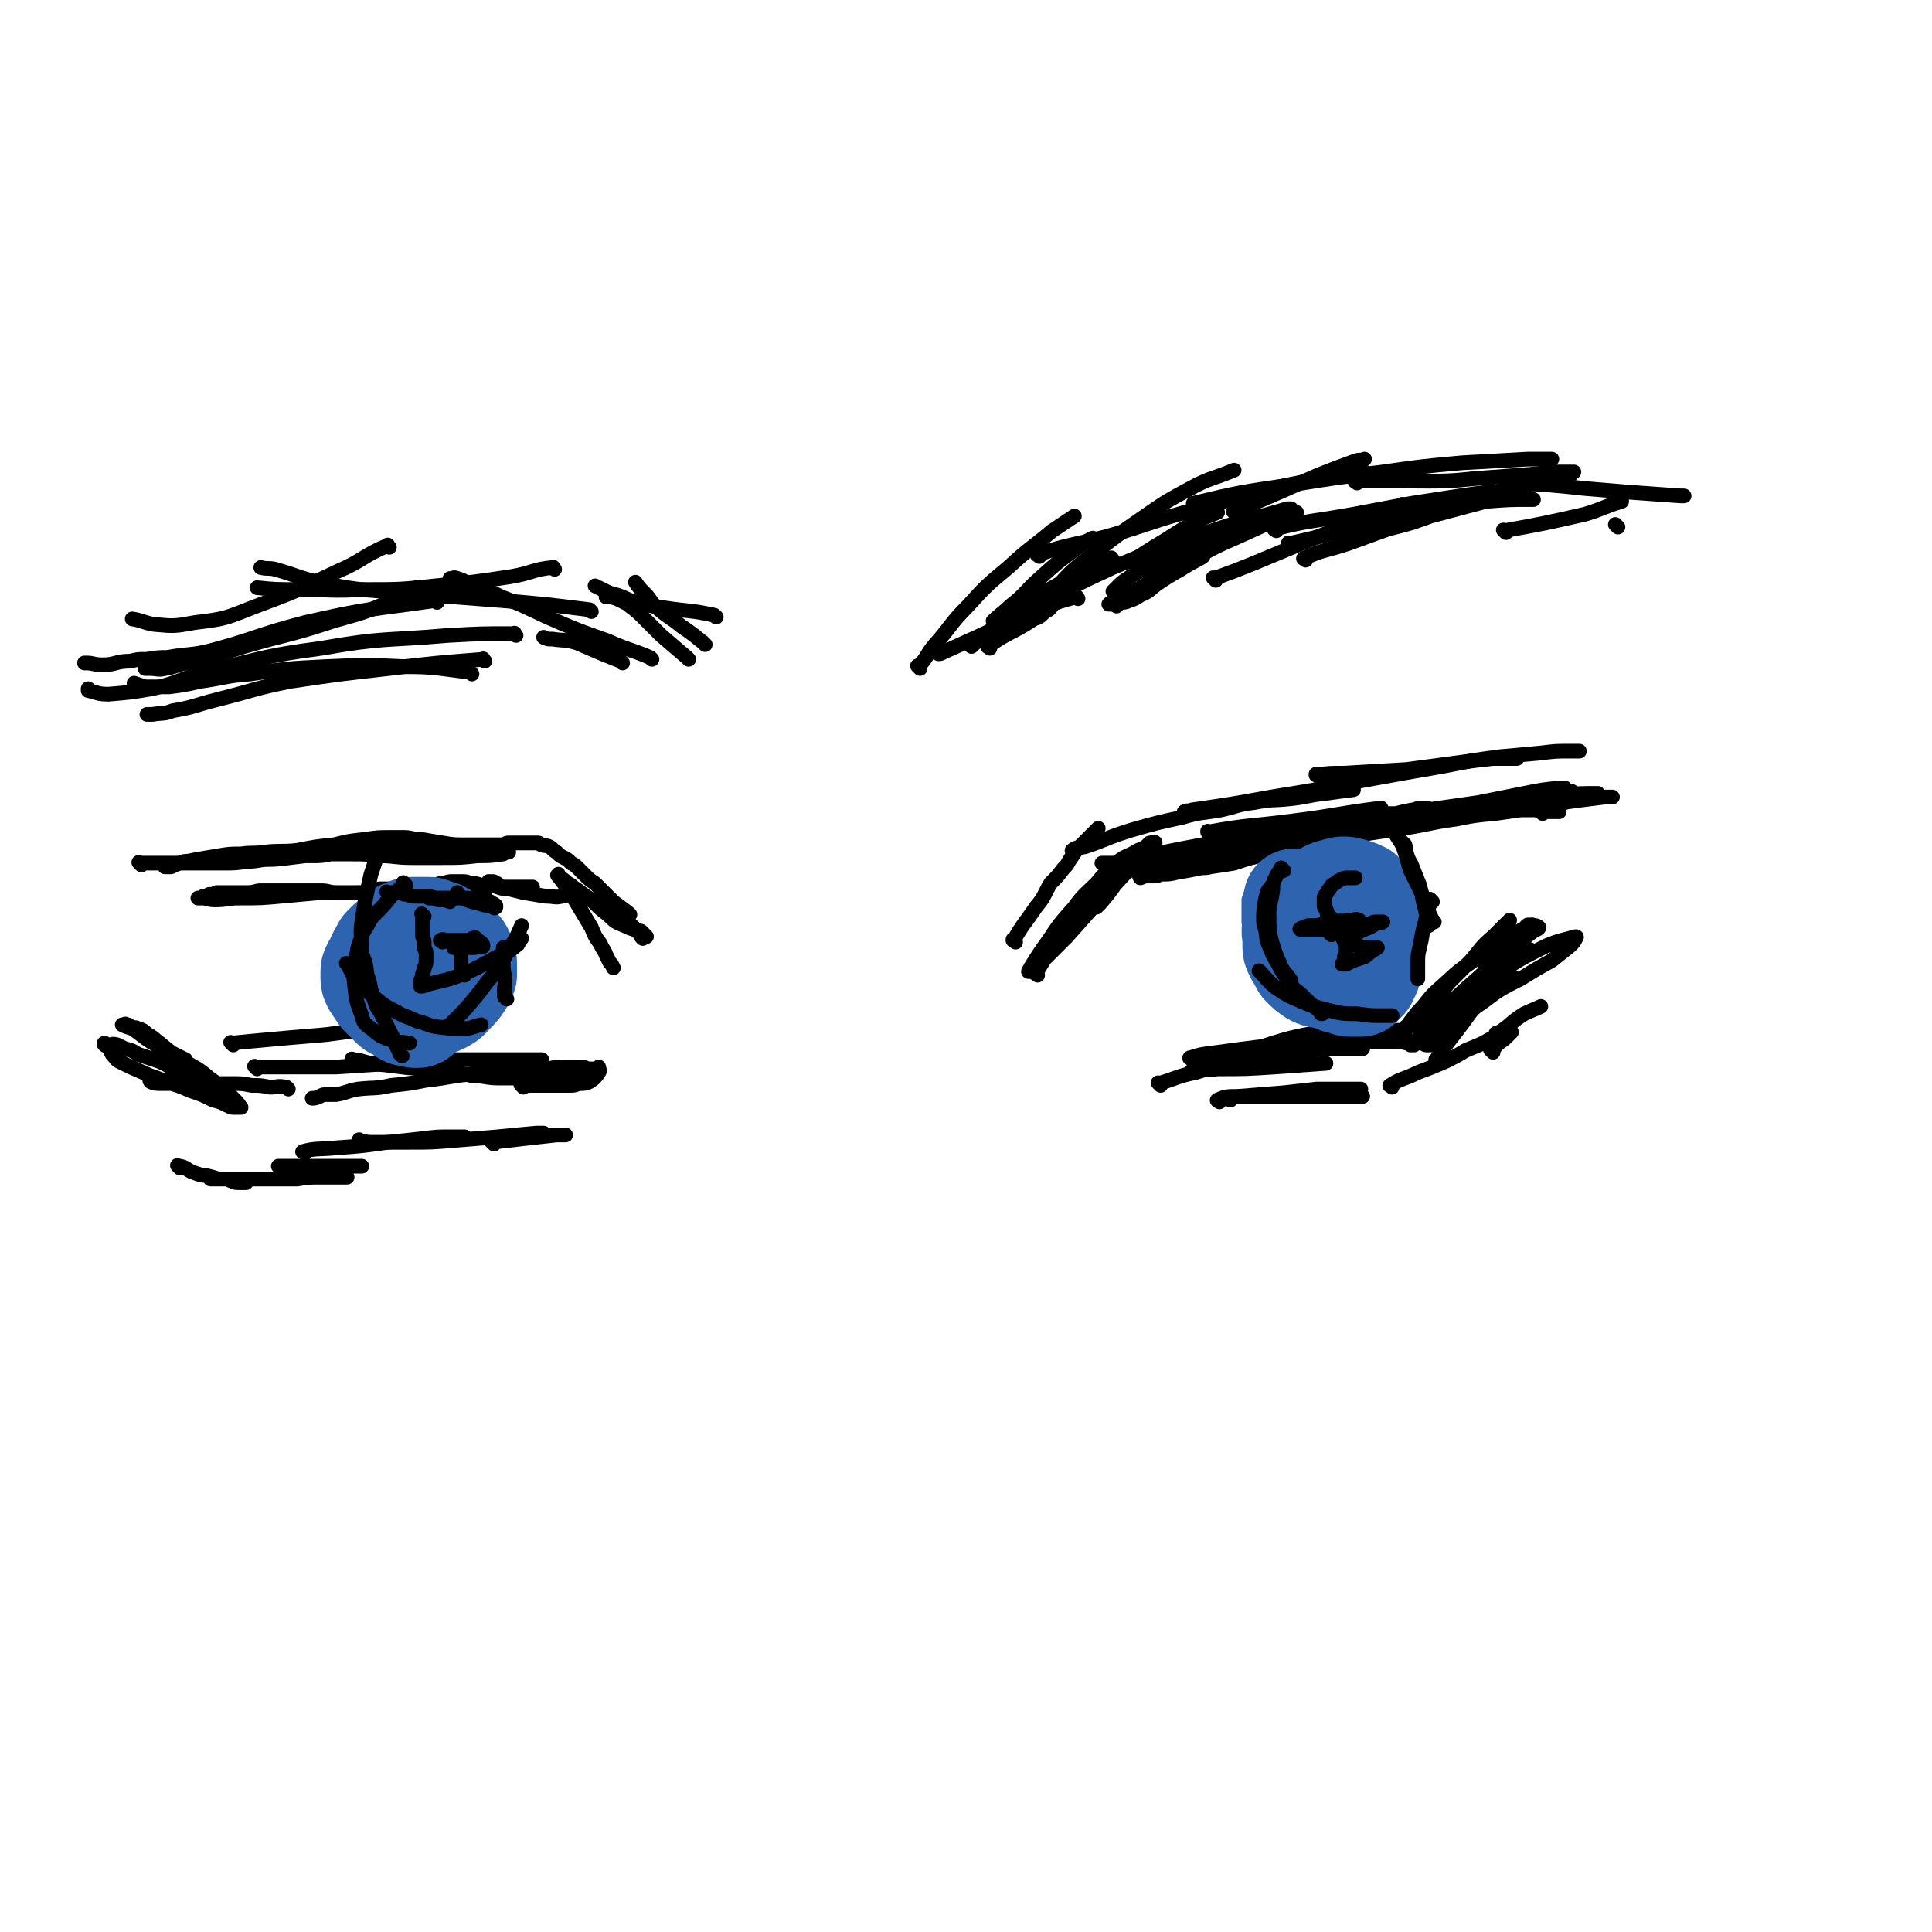 <svg viewBox='0 0 1052 1052' version='1.1' xmlns='http://www.w3.org/2000/svg' xmlns:xlink='http://www.w3.org/1999/xlink'><g fill='none' stroke='rgb(0,0,0)' stroke-width='8' stroke-linecap='round' stroke-linejoin='round'><path d='M565,531c-1,-1 -1,-1 -1,-1 -1,-1 0,0 0,0 0,0 0,0 0,0 0,0 0,0 0,0 -1,-1 0,0 0,0 0,0 0,0 0,0 0,0 -1,0 0,0 5,-8 5,-9 11,-16 6,-8 7,-8 13,-15 7,-7 7,-7 13,-14 6,-6 6,-6 12,-12 3,-3 3,-3 7,-6 1,0 1,0 2,-1 1,-1 2,-1 3,-2 1,-1 1,-2 2,-3 0,0 0,1 0,1 -6,6 -6,5 -12,11 -9,10 -9,10 -18,19 -8,9 -8,9 -16,18 -6,6 -6,6 -12,12 -3,3 -3,4 -7,7 0,0 0,0 -1,0 -1,0 -1,0 -1,0 0,-1 1,-1 1,-2 5,-8 5,-8 10,-15 6,-9 6,-9 14,-18 5,-7 6,-7 12,-13 5,-6 5,-6 11,-11 4,-4 5,-3 10,-6 3,-2 3,-1 6,-3 1,-1 1,-1 2,-2 1,0 3,-1 3,0 -6,6 -8,7 -15,14 -8,9 -7,10 -15,19 -1,1 -1,1 -2,2 '/><path d='M619,475c-1,-1 -1,-1 -1,-1 -1,-1 0,0 0,0 0,0 0,0 0,0 0,0 0,0 0,0 -1,-1 0,0 0,0 20,-6 20,-7 41,-13 16,-4 16,-4 34,-8 12,-3 12,-2 24,-5 9,-1 9,-1 19,-3 6,-1 6,-1 13,-1 5,-1 5,-1 11,-1 4,-1 4,-1 9,-2 2,0 2,-1 5,-1 1,0 3,0 3,0 1,0 -1,0 -2,0 -10,2 -10,2 -20,4 -11,3 -10,4 -21,7 -8,2 -8,1 -16,3 -9,2 -9,2 -18,4 -9,2 -9,2 -17,3 -7,1 -7,1 -14,2 -6,1 -6,0 -13,1 -6,1 -5,1 -12,2 -4,1 -4,1 -9,1 -2,0 -2,0 -5,0 -2,0 -2,0 -5,0 -1,0 -1,0 -3,0 0,0 -1,0 0,0 2,-1 3,-1 7,-2 15,-3 15,-3 31,-6 21,-4 21,-4 41,-7 19,-3 19,-3 37,-5 15,-2 15,-1 30,-3 11,-2 11,-2 22,-4 8,-2 8,-2 16,-3 3,-1 3,-1 7,-1 7,-1 7,-1 15,-2 6,-1 6,-2 12,-3 3,-1 3,0 6,-1 2,0 2,-1 3,-1 1,0 3,0 3,0 0,0 -1,0 -2,0 -10,1 -10,1 -20,3 -15,3 -15,3 -30,6 -20,5 -20,5 -40,9 -19,5 -19,5 -39,10 -15,4 -15,4 -30,8 -10,2 -10,2 -19,5 -6,1 -6,1 -13,2 -3,1 -3,0 -7,1 -5,1 -5,1 -11,2 -4,1 -4,1 -9,1 -2,1 -2,1 -4,1 -2,0 -2,0 -4,0 -2,0 -4,1 -3,1 5,-2 8,-3 16,-5 20,-6 20,-6 39,-10 24,-4 24,-3 48,-6 20,-3 20,-3 40,-6 14,-2 14,-3 29,-5 10,-2 10,-2 21,-3 7,-1 7,-1 14,-2 3,0 3,0 6,0 2,0 2,0 4,0 5,-1 5,-1 11,-3 4,-1 4,-2 9,-3 2,-1 2,0 5,-1 1,0 1,-1 3,-1 1,0 1,0 2,-1 1,0 2,0 2,0 -9,0 -11,0 -20,1 -19,1 -19,1 -38,3 -21,3 -21,3 -42,6 -20,3 -20,3 -41,7 -16,3 -16,3 -31,7 -13,3 -13,4 -26,7 -10,3 -10,3 -19,5 -5,2 -5,2 -10,3 -5,1 -5,0 -11,0 -3,0 -3,0 -5,0 -1,0 -1,0 -1,0 -1,0 -1,0 -2,0 0,0 0,0 0,0 -1,0 -1,0 -2,0 -3,0 -3,-1 -5,-1 -4,0 -4,0 -7,0 -2,0 -2,0 -4,0 -2,0 -2,0 -4,0 -1,0 -1,0 -2,0 0,0 0,0 0,0 '/><path d='M632,591c-1,-1 -1,-1 -1,-1 -1,-1 0,0 0,0 10,-3 10,-4 20,-6 16,-5 16,-5 32,-8 15,-3 15,-2 30,-4 9,-1 9,-1 18,-1 4,0 4,0 8,0 1,0 1,0 3,0 '/><path d='M650,584c-1,-1 -2,-1 -1,-1 5,-1 7,0 14,-1 15,0 15,0 31,-1 14,-1 14,-1 28,-2 '/><path d='M649,577c-1,-1 -2,-1 -1,-1 6,-2 7,-2 15,-3 22,-3 22,-3 44,-5 17,-1 17,-1 34,-1 9,0 9,0 17,0 4,0 4,0 8,1 1,0 1,0 2,1 1,0 1,0 2,0 '/><path d='M688,581c-1,-1 -1,-1 -1,-1 -3,-1 -3,0 -5,0 -2,0 -2,0 -4,0 -2,0 -2,0 -4,0 -2,0 -2,0 -4,0 -2,0 -2,-1 -4,-1 -1,0 -1,0 -3,0 -1,0 -2,-1 -1,-1 2,-2 3,-1 7,-2 12,-4 12,-4 24,-8 10,-3 10,-3 20,-5 6,-1 6,-1 11,-2 3,0 3,0 6,0 4,0 4,0 8,0 3,0 3,0 7,0 4,0 4,0 8,0 3,0 3,0 5,0 2,0 2,0 3,0 1,0 3,0 3,0 -4,0 -6,0 -11,1 -11,2 -11,3 -22,5 -8,2 -8,2 -17,4 -7,1 -7,1 -14,2 -6,1 -6,1 -12,2 -2,0 -2,0 -4,0 -4,0 -4,0 -9,0 -4,0 -4,0 -8,0 -3,0 -3,1 -6,1 -1,0 -1,0 -3,0 -1,0 -1,0 -3,0 -1,0 -1,0 -1,0 -1,0 -1,0 -1,0 3,0 3,-1 7,-1 16,-2 16,-3 32,-4 16,-2 16,-2 32,-3 12,-1 12,-1 25,-1 8,0 8,0 17,0 4,0 4,0 8,1 2,0 1,1 3,1 1,0 1,0 2,0 '/><path d='M761,566c-1,-1 -2,-1 -1,-1 8,-7 9,-7 19,-13 7,-4 7,-4 14,-8 4,-3 4,-3 9,-6 2,-2 2,-2 4,-3 1,-1 1,-1 2,-2 2,-1 2,0 4,-1 1,0 1,-1 2,-1 '/><path d='M783,578c-1,-1 -2,-1 -1,-1 7,-11 8,-11 16,-22 6,-8 6,-9 12,-17 5,-8 5,-8 10,-15 3,-4 3,-4 6,-8 1,-2 0,-2 1,-4 1,-1 1,-1 2,-2 1,-2 1,-2 2,-3 1,-1 2,-2 2,-2 -1,-1 -2,0 -3,2 -3,3 -3,3 -6,8 -3,3 -3,3 -6,7 -2,3 -2,3 -3,5 -1,1 0,2 -1,3 -1,2 -2,2 -3,3 -2,2 -2,1 -3,3 -1,1 -1,2 -2,3 0,0 -1,0 -1,0 -1,-1 0,-1 1,-3 2,-6 2,-6 5,-12 2,-6 2,-6 5,-11 2,-3 2,-3 4,-6 0,-1 0,-1 1,-3 0,-1 1,-1 1,-2 0,0 0,1 -1,1 -4,4 -4,4 -8,8 -7,6 -6,6 -12,13 -6,6 -6,6 -12,12 -4,5 -4,6 -9,11 -4,4 -4,4 -8,8 -2,2 -2,2 -3,4 -1,1 -1,0 -2,0 -1,1 -2,1 -1,1 2,-3 3,-4 6,-8 6,-6 5,-7 12,-13 8,-7 8,-8 17,-14 9,-7 10,-7 20,-13 6,-4 6,-4 12,-7 1,-1 2,0 3,0 1,0 2,1 2,1 0,1 -2,1 -3,2 -12,9 -12,9 -23,19 -12,11 -13,11 -24,22 -9,9 -8,9 -17,19 0,0 0,0 0,0 '/><path d='M826,534c-1,-1 -1,-2 -1,-1 -3,1 -3,2 -5,4 -5,3 -5,3 -9,6 -4,3 -4,3 -7,5 -4,3 -4,4 -7,6 -4,3 -4,3 -7,5 -3,2 -3,2 -6,4 -1,1 -1,1 -2,2 -2,2 -3,3 -5,3 0,0 0,-1 1,-2 7,-5 7,-5 14,-10 9,-6 8,-7 17,-12 9,-6 9,-6 19,-11 8,-5 8,-5 17,-10 5,-4 5,-4 10,-8 2,-2 2,-2 3,-4 0,0 1,-1 0,-1 -7,2 -9,2 -16,5 -14,7 -14,7 -26,15 -12,7 -11,7 -22,15 -6,6 -6,6 -12,12 -3,3 -4,3 -7,5 -1,1 -1,1 -1,2 -1,0 -1,-1 -1,-1 5,-5 6,-5 11,-9 8,-7 8,-7 15,-13 8,-7 7,-8 15,-13 7,-5 7,-4 14,-8 3,-2 3,-2 5,-3 '/></g>
<g fill='none' stroke='rgb(45,99,175)' stroke-width='8' stroke-linecap='round' stroke-linejoin='round'><path d='M696,478c-1,-1 -1,-2 -1,-1 -4,1 -4,1 -7,3 -2,1 -2,1 -3,2 -1,1 -2,1 -2,2 -1,2 -2,2 -2,5 0,3 -1,3 0,7 3,9 3,9 7,17 2,6 3,6 6,11 '/><path d='M685,482c-1,-1 -1,-1 -1,-1 -1,-1 0,0 0,0 0,0 0,0 0,0 0,0 0,-1 0,0 -1,1 -1,2 -2,4 -1,2 -1,2 -2,5 0,3 0,3 0,6 0,3 0,3 0,6 1,6 0,6 2,11 1,5 1,5 3,9 2,5 1,5 4,10 3,4 3,5 7,8 4,4 4,4 9,6 7,4 7,4 14,7 2,0 2,0 3,1 '/></g>
<g fill='none' stroke='rgb(45,99,175)' stroke-width='55' stroke-linecap='round' stroke-linejoin='round'><path d='M706,491c-1,-1 -1,-1 -1,-1 -1,-1 0,0 0,0 0,0 0,0 0,0 0,0 0,0 0,0 -1,-1 0,0 0,0 0,0 0,0 0,0 0,2 0,2 0,3 1,5 1,6 3,10 2,5 3,5 6,8 3,3 4,3 7,5 2,2 2,2 4,3 2,1 2,1 4,1 1,0 2,0 3,0 2,0 3,0 5,-1 2,-1 3,-1 5,-2 2,-1 2,-1 4,-3 2,-2 1,-2 3,-4 1,-1 1,-1 2,-3 0,-2 0,-2 0,-4 0,-2 0,-2 0,-4 0,-2 -1,-2 -2,-4 -1,-2 -1,-2 -3,-5 -2,-2 -2,-2 -4,-4 -2,-1 -2,-1 -5,-2 -2,0 -2,-1 -5,-1 -2,0 -2,0 -5,1 -4,1 -4,1 -7,3 -4,2 -4,3 -8,6 -3,3 -3,2 -5,6 -2,3 -2,3 -3,6 -1,3 0,3 0,6 0,2 0,2 0,3 0,3 0,3 1,5 1,2 1,2 2,3 1,2 1,3 2,4 3,3 3,3 6,5 4,2 4,1 8,2 3,1 3,1 5,2 2,1 2,0 4,1 2,0 1,1 3,1 2,0 2,0 4,0 1,0 1,0 2,0 0,0 0,0 1,-1 1,-1 1,-1 2,-2 1,-1 0,-1 1,-3 0,-1 1,0 1,-1 '/></g>
<g fill='none' stroke='rgb(0,0,0)' stroke-width='8' stroke-linecap='round' stroke-linejoin='round'><path d='M699,474c-1,-1 -1,-1 -1,-1 -1,-1 0,0 0,0 0,0 0,0 0,0 0,0 0,0 0,0 -1,-1 0,0 0,0 0,0 0,0 0,0 -2,2 -2,2 -3,4 -2,4 -2,4 -2,8 -1,7 -2,7 -2,13 0,7 0,7 1,13 2,7 2,7 5,14 2,5 3,4 6,9 '/><path d='M693,484c-1,-1 -1,-2 -1,-1 -2,2 -2,3 -3,7 -1,5 -1,6 -1,11 0,2 0,2 1,5 1,4 0,4 2,9 2,5 2,5 5,10 2,4 2,4 5,8 3,5 3,5 7,8 5,5 5,5 11,10 0,1 0,1 1,1 '/><path d='M687,530c-1,-1 -1,-1 -1,-1 -1,-1 0,0 0,0 0,0 0,0 0,0 0,0 -1,-1 0,0 3,3 4,5 9,9 6,4 6,4 13,7 7,3 7,3 15,5 8,2 8,2 16,2 7,1 7,1 14,1 2,0 2,0 5,0 '/><path d='M759,452c-1,-1 -2,-2 -1,-1 1,1 1,2 3,5 2,3 2,3 3,5 1,3 1,3 2,6 1,4 1,4 2,7 2,4 2,4 4,8 2,4 2,4 4,9 2,4 1,4 3,8 1,2 1,2 2,3 '/><path d='M765,460c-1,-1 -1,-1 -1,-1 -1,-1 0,0 0,0 0,0 0,0 0,0 0,1 0,1 1,1 1,3 0,3 1,5 1,4 2,4 3,7 2,5 2,5 4,10 1,4 1,4 2,9 1,4 1,4 2,8 1,2 1,2 1,5 '/><path d='M780,491c-1,-1 -1,-1 -1,-1 -1,-1 0,0 0,0 0,0 0,0 0,0 0,0 0,0 0,0 -1,-1 0,0 0,0 -2,8 -2,8 -4,16 -1,4 -1,5 -2,10 -1,4 -1,4 -1,9 0,4 0,4 0,8 '/><path d='M725,509c-1,-1 -1,-1 -1,-1 -1,-1 0,0 0,0 0,0 0,0 0,0 0,0 0,0 0,0 -1,-1 0,0 0,0 0,0 0,0 0,0 0,0 0,0 0,0 -1,-1 0,0 0,0 1,0 1,0 2,0 2,0 2,0 4,-1 2,0 2,0 3,-1 2,-1 1,-1 3,-2 1,-1 2,0 3,-1 1,-1 1,-1 1,-2 0,0 0,0 0,0 -2,-1 -2,0 -5,0 -5,1 -5,0 -10,1 -4,1 -4,1 -8,2 -2,0 -2,0 -4,0 -1,0 -1,0 -3,1 -1,0 -3,1 -2,1 0,0 1,0 3,0 5,0 5,0 10,0 6,0 6,0 12,-1 4,0 4,0 8,-1 2,0 2,0 4,-1 2,0 2,-1 4,-1 1,0 1,0 2,0 1,0 2,0 2,0 -2,1 -2,0 -4,1 -3,2 -3,2 -6,3 -2,1 -2,1 -4,2 -1,1 -2,1 -2,2 0,1 0,2 0,3 0,1 0,1 1,1 1,1 1,1 2,1 2,1 2,1 4,1 1,0 1,0 3,0 1,0 1,0 2,0 0,0 1,0 1,0 -1,1 -2,1 -3,2 -2,1 -2,2 -4,3 -3,1 -3,1 -6,2 -2,1 -2,1 -4,2 -1,0 -1,0 -1,0 -1,0 -2,0 -1,0 0,-1 1,-1 1,-2 1,-1 0,-1 0,-2 1,-2 1,-2 1,-3 0,-1 0,-1 0,-2 0,-2 0,-2 -1,-3 -1,-3 -1,-2 -2,-4 -1,-2 -1,-2 -1,-3 -1,-1 -1,-1 -2,-2 -1,-1 0,-2 -1,-3 -1,-1 -1,0 -1,-1 -1,-1 -1,-1 -2,-2 -1,-1 0,-1 -1,-3 -1,-1 -1,-1 -1,-2 0,-1 0,-1 0,-2 0,-1 0,-1 0,-2 0,-1 0,-1 1,-2 1,-2 1,-2 2,-3 1,-2 1,-2 3,-3 1,-1 1,-1 3,-2 2,-1 2,-1 4,-1 1,0 1,0 3,0 0,0 0,0 1,0 '/><path d='M553,513c-1,-1 -1,-1 -1,-1 -1,-1 0,0 0,0 0,0 0,0 0,0 0,0 -1,0 0,0 5,-9 6,-9 12,-18 5,-6 4,-6 8,-13 4,-4 4,-4 7,-8 2,-2 2,-2 3,-4 2,-3 2,-3 4,-6 3,-3 3,-3 6,-6 3,-3 3,-3 6,-6 '/><path d='M585,464c-1,-1 -2,-1 -1,-1 2,-2 3,-1 7,-2 12,-4 12,-5 25,-9 14,-4 14,-4 28,-7 10,-3 10,-2 21,-4 9,-2 9,-3 18,-4 10,-2 10,-1 19,-2 10,-1 10,-2 20,-3 7,-1 7,-1 15,-2 '/><path d='M646,443c-1,-1 -2,-1 -1,-1 1,-1 2,0 4,-1 21,-3 21,-3 43,-7 25,-4 25,-4 50,-9 22,-4 22,-4 45,-8 15,-3 15,-3 30,-5 11,-1 11,-1 22,-2 8,-1 8,-1 16,-1 2,0 2,0 5,0 '/><path d='M718,423c-1,-1 -1,-1 -1,-1 -1,-1 0,0 0,0 0,0 0,0 0,0 0,0 0,0 0,0 -1,-1 0,0 0,0 0,0 0,0 0,0 0,0 -1,0 0,0 6,-1 7,-1 15,-1 17,-1 17,-1 34,-2 15,-2 15,-2 30,-4 8,-1 8,-1 17,-2 2,0 2,0 4,0 2,0 2,0 4,0 3,0 3,0 5,0 '/><path d='M659,454c-1,-1 -1,-1 -1,-1 -1,-1 0,0 0,0 0,0 0,0 0,0 0,0 -1,0 0,0 22,-4 23,-3 46,-6 24,-3 24,-4 48,-7 '/><path d='M818,439c-1,-1 -2,-1 -1,-1 5,-2 6,-2 13,-2 9,-2 9,-1 17,-2 5,-1 4,-2 9,-3 '/><path d='M831,440c-1,-1 -2,-1 -1,-1 6,-1 7,-1 15,-1 6,-1 6,-1 13,-2 8,-1 8,-1 16,-2 2,0 2,0 4,0 '/><path d='M840,443c-1,-1 -2,-1 -1,-1 1,-1 2,0 5,0 3,0 3,0 5,0 '/><path d='M664,600c-1,-1 -2,-1 -1,-1 4,-2 5,-2 11,-2 12,-1 13,-1 25,-2 9,-1 9,-1 18,-2 6,0 6,0 11,0 5,0 5,0 9,0 2,0 2,0 4,0 '/><path d='M670,599c-1,-1 -2,-1 -1,-1 5,-1 6,-1 12,-1 5,0 5,0 9,0 6,0 6,0 11,0 6,0 6,0 13,0 7,0 7,0 13,0 8,0 8,0 15,0 '/><path d='M758,592c-1,-1 -2,-1 -1,-1 6,-4 7,-3 15,-7 8,-3 8,-3 15,-6 6,-3 6,-3 11,-6 7,-3 8,-3 13,-6 '/><path d='M813,573c-1,-1 -1,-1 -1,-1 -1,-1 0,0 0,0 0,0 0,0 0,0 0,0 0,0 0,0 -1,-1 0,0 0,0 2,-1 2,-2 3,-3 2,-2 3,-2 5,-4 1,-1 1,-1 3,-3 0,0 0,0 0,0 '/><path d='M816,564c-1,-1 -1,-1 -1,-1 -1,-1 0,0 0,0 0,0 0,0 0,0 0,0 0,0 0,0 -1,-1 0,0 0,0 8,-5 7,-6 15,-11 4,-2 5,-2 9,-4 '/><path d='M501,364c-1,-1 -1,-1 -1,-1 -1,-1 0,0 0,0 0,0 0,0 0,0 0,0 0,0 0,0 -1,-1 0,0 0,0 5,-5 4,-6 9,-12 9,-10 8,-11 18,-21 10,-11 10,-11 22,-21 12,-11 12,-10 24,-20 6,-4 6,-4 12,-8 '/><path d='M542,339c-1,-1 -2,-1 -1,-1 4,-4 5,-4 9,-8 9,-7 8,-8 16,-15 10,-9 10,-9 21,-17 4,-3 4,-3 8,-5 '/><path d='M578,319c-1,-1 -2,-1 -1,-1 8,-9 9,-9 19,-17 13,-10 13,-10 26,-19 13,-9 13,-9 26,-16 11,-6 12,-5 24,-10 '/><path d='M618,307c-1,-1 -1,-1 -1,-1 -1,-1 0,0 0,0 0,0 0,0 0,0 0,0 -1,0 0,0 4,-4 5,-4 11,-8 12,-7 12,-8 25,-15 5,-2 5,-2 10,-4 '/><path d='M673,280c-1,-1 -1,-1 -1,-1 -1,-1 0,0 0,0 0,0 0,0 0,0 0,0 0,0 0,0 -1,-1 0,0 0,0 0,0 0,0 0,0 13,-6 13,-6 27,-12 9,-4 9,-4 18,-8 10,-4 10,-4 21,-8 3,-1 3,0 5,-1 '/><path d='M573,326c-1,-1 -1,-1 -1,-1 -1,-1 0,0 0,0 4,-2 4,-2 9,-4 12,-6 12,-6 25,-12 12,-5 12,-5 24,-10 15,-5 15,-6 30,-10 21,-7 21,-6 41,-12 1,0 1,0 2,0 '/><path d='M566,303c-1,-1 -2,-1 -1,-1 18,-6 19,-5 38,-10 21,-6 21,-7 42,-13 26,-7 26,-8 52,-14 23,-5 23,-4 46,-8 '/><path d='M651,275c-1,-1 -2,-1 -1,-1 25,-6 26,-6 53,-10 25,-4 25,-4 50,-7 21,-3 21,-3 43,-5 18,-1 18,-1 36,-2 7,0 7,0 13,0 '/><path d='M739,263c-1,-1 -2,-1 -1,-1 19,-1 20,0 40,0 17,0 17,-1 33,-2 13,-1 13,-1 26,-2 7,-1 7,-1 13,-1 3,0 3,0 7,0 0,0 0,0 0,0 '/><path d='M695,289c-1,-1 -2,-1 -1,-1 20,-5 21,-4 43,-8 16,-3 16,-3 32,-6 13,-2 13,-2 26,-4 14,-2 14,-2 29,-3 2,0 2,0 5,0 '/><path d='M703,297c-1,-1 -1,-1 -1,-1 -1,-1 0,0 0,0 0,0 0,0 0,0 0,0 0,0 0,0 -1,-1 0,0 0,0 17,-4 17,-4 35,-8 17,-4 17,-4 34,-9 17,-4 17,-5 34,-9 18,-4 18,-4 36,-8 7,-1 7,-1 14,-3 '/><path d='M765,276c-1,-1 -1,-1 -1,-1 -1,-1 0,0 0,0 0,0 0,0 0,0 0,0 -1,0 0,0 10,-1 11,-1 23,-1 11,-1 11,-1 22,-1 13,-1 13,-1 26,-1 '/><path d='M828,264c-1,-1 -2,-2 -1,-1 16,1 18,1 36,3 12,1 12,1 24,2 14,1 14,1 28,2 1,0 1,0 2,0 '/><path d='M606,305c-1,-1 -1,-2 -1,-1 -11,4 -11,5 -21,10 -11,6 -11,6 -22,12 -9,6 -9,7 -17,13 -8,6 -8,6 -15,12 -1,1 -1,1 -1,1 '/><path d='M587,326c-1,-1 -1,-2 -1,-1 -11,3 -11,3 -22,8 -14,6 -14,5 -28,12 -11,5 -11,5 -22,10 -2,1 -2,1 -3,1 '/><path d='M539,353c-1,-1 -2,-1 -1,-1 11,-8 13,-7 25,-15 3,-1 3,-1 5,-3 1,-1 1,-1 3,-2 1,-1 2,-2 2,-3 0,0 -1,0 -2,1 -4,1 -4,1 -8,3 -6,2 -6,1 -11,4 -2,1 -2,2 -4,4 0,0 0,0 0,0 '/><path d='M662,292c-1,-1 -1,-1 -1,-1 -1,-1 0,0 0,0 0,0 0,0 0,0 -17,9 -17,8 -34,17 -7,3 -7,3 -13,7 -3,2 -3,2 -6,5 -1,1 -1,1 -2,2 '/><path d='M629,317c-1,-1 -1,-1 -1,-1 -1,-1 0,0 0,0 0,0 0,0 0,0 0,0 -1,0 0,0 4,-3 5,-3 11,-6 2,0 2,-1 4,-2 2,-1 2,-1 4,-2 4,-2 9,-4 8,-3 -1,1 -6,3 -12,7 -7,4 -7,4 -13,8 -4,3 -4,4 -9,6 -3,2 -3,2 -6,3 -2,1 -3,1 -5,1 -2,0 -2,1 -4,1 -1,0 -3,0 -2,0 0,-1 2,-1 4,-2 10,-4 10,-5 19,-10 14,-7 13,-7 27,-15 11,-6 12,-6 23,-11 11,-5 11,-5 22,-10 3,-1 4,-1 7,-2 '/><path d='M608,330c-1,-1 -2,-1 -1,-1 6,-5 7,-5 14,-9 11,-7 11,-7 23,-14 12,-8 12,-8 24,-14 6,-4 7,-3 13,-6 '/><path d='M662,316c-1,-1 -1,-1 -1,-1 -1,-1 0,0 0,0 11,-4 11,-4 21,-8 12,-5 12,-5 24,-10 12,-5 12,-5 23,-9 13,-4 13,-5 26,-9 5,-1 5,-1 10,-2 '/><path d='M711,305c-1,-1 -2,-1 -1,-1 11,-5 12,-4 24,-8 11,-4 11,-4 22,-8 12,-3 12,-3 23,-7 15,-4 15,-4 30,-8 3,-1 2,-1 5,-2 '/><path d='M820,290c-1,-1 -1,-1 -1,-1 -1,-1 0,0 0,0 22,-4 22,-4 44,-9 10,-3 10,-4 20,-7 '/><path d='M881,287c-1,-1 -1,-1 -1,-1 -1,-1 0,0 0,0 0,0 0,0 0,0 0,0 0,0 0,0 '/><path d='M305,478c-1,-1 -1,-1 -1,-1 -1,-1 0,0 0,0 0,0 0,0 0,0 0,0 -1,-1 0,0 4,3 5,4 11,8 3,3 3,2 7,5 3,2 3,2 7,5 2,1 2,1 5,3 1,0 1,0 3,1 1,1 1,1 2,2 1,1 1,1 3,2 1,0 1,0 2,1 1,1 1,1 3,3 1,1 2,0 4,2 0,0 1,1 1,1 -1,-1 -2,-2 -3,-3 -4,-1 -5,-1 -9,-3 -5,-2 -5,-2 -9,-6 -4,-3 -4,-3 -8,-7 -4,-3 -4,-3 -8,-6 -2,-1 -2,-1 -4,-3 -2,-1 -2,-1 -3,-2 -1,-1 -1,-1 -3,-2 0,-1 -1,0 -1,-1 0,0 0,-1 0,-1 0,0 0,1 0,1 3,4 3,4 6,8 3,5 3,5 6,10 3,5 3,5 6,10 2,5 2,5 5,9 1,3 2,3 3,6 1,2 1,2 2,4 1,1 1,1 2,3 0,0 0,0 0,0 '/><path d='M316,487c-1,-1 -1,-1 -1,-1 -1,-1 0,0 0,0 0,0 0,0 0,0 0,0 0,0 0,0 -1,-1 0,0 0,0 0,0 0,0 0,0 0,0 0,0 0,0 -1,-1 0,0 0,0 0,0 0,0 0,0 0,0 0,-1 0,0 -4,0 -4,1 -9,2 -4,1 -4,0 -9,0 -6,-1 -6,-1 -12,-2 -4,-1 -4,-1 -8,-2 -3,0 -3,0 -6,-1 -3,-1 -3,-1 -5,-1 -2,0 -2,0 -4,0 -3,-1 -3,-1 -6,-1 -2,-1 -2,-1 -5,-1 -2,0 -2,0 -5,0 -3,0 -3,1 -6,1 -4,1 -4,1 -7,1 -4,0 -4,0 -7,0 -4,0 -4,0 -7,1 -3,0 -3,1 -6,1 -3,1 -3,0 -6,1 -3,0 -3,1 -6,1 -3,0 -3,0 -6,0 -3,0 -3,0 -6,0 -3,0 -3,0 -6,0 -4,0 -4,-1 -8,-1 -5,0 -5,0 -9,0 -4,0 -4,0 -8,0 -4,0 -4,0 -8,0 -4,0 -4,0 -8,0 -3,0 -3,1 -7,1 -3,0 -3,0 -6,0 -1,0 -1,0 -3,0 -3,0 -3,0 -5,0 -2,0 -2,0 -3,0 -2,1 -2,1 -4,1 -2,1 -2,1 -3,1 -1,0 -1,1 -2,1 -1,0 -2,0 -1,0 0,0 1,0 2,0 3,0 3,1 7,1 7,0 7,-1 13,-1 12,0 12,0 23,-1 11,-1 11,-1 22,-2 9,0 9,0 19,0 4,0 4,0 9,-1 2,0 2,-1 4,-1 0,0 0,0 1,0 1,0 1,0 1,0 1,0 1,0 2,0 2,0 2,0 3,0 2,0 2,0 3,0 2,0 2,0 3,0 1,0 1,0 1,0 1,0 1,0 2,0 2,0 2,0 4,0 4,0 4,1 8,1 4,0 4,0 8,0 4,0 4,1 7,1 3,0 3,0 6,0 2,0 2,0 4,0 2,0 2,0 3,0 0,0 0,0 1,0 0,-1 0,-1 0,-1 0,-1 0,-1 1,-2 1,-1 1,-1 1,-2 0,-1 0,-1 0,-1 0,0 1,0 2,0 0,0 0,0 0,0 1,0 1,0 2,1 1,0 1,0 1,1 1,0 1,1 1,1 1,0 1,0 2,0 1,0 1,0 2,0 0,0 0,0 1,0 1,0 1,0 2,0 1,0 1,0 3,0 1,0 1,0 2,0 1,0 1,0 2,0 1,0 1,0 3,0 0,0 0,0 1,0 0,0 0,0 0,0 '/><path d='M77,471c-1,-1 -1,-1 -1,-1 -1,-1 0,0 0,0 6,0 6,0 13,0 7,0 7,0 14,0 9,0 9,0 18,0 7,0 7,0 14,-1 6,0 6,-1 11,-1 6,-1 6,-1 12,-1 6,-1 6,-1 12,-1 5,0 5,0 10,-1 5,0 5,0 10,0 6,0 6,0 11,-1 4,-1 4,-1 9,-2 3,0 3,0 7,0 4,0 4,0 8,0 4,0 4,0 8,0 3,1 3,2 7,2 2,0 2,0 5,0 3,0 3,0 6,0 3,0 3,0 6,0 2,0 2,0 4,0 3,0 3,0 5,0 2,0 2,0 4,0 1,0 1,0 3,0 0,0 0,0 1,0 1,0 1,0 1,0 1,0 1,0 2,0 0,0 0,0 0,0 -1,0 -2,0 -3,1 -7,1 -7,1 -14,1 -9,1 -9,1 -19,1 -9,0 -9,0 -17,0 -9,0 -9,-1 -17,-1 -8,-1 -8,-1 -17,-1 -8,0 -8,0 -15,0 -9,1 -9,1 -17,2 -8,1 -8,1 -15,1 -6,1 -6,1 -12,1 -4,0 -4,0 -8,0 -4,0 -4,0 -7,0 -4,0 -4,0 -8,0 -3,0 -3,0 -6,0 -2,0 -2,0 -4,1 -2,0 -2,1 -3,1 -2,1 -1,1 -3,1 -1,0 -1,0 -1,0 -1,0 -2,0 -1,0 0,0 1,0 3,0 2,-1 2,-1 5,-2 4,-1 4,-1 9,-2 6,-1 6,-1 12,-2 6,-1 6,-1 12,-1 7,-1 7,0 13,-1 9,-1 9,0 18,-1 10,-2 10,-2 20,-3 8,-2 8,-2 17,-3 7,-1 7,-1 13,-1 4,0 4,0 8,0 4,0 4,1 9,1 6,1 6,1 12,2 6,1 6,1 12,1 4,0 4,0 7,0 2,0 2,0 4,0 2,0 2,0 4,0 1,0 1,0 2,0 1,0 1,0 1,0 2,0 2,0 3,0 1,0 1,-1 3,-1 2,0 2,0 4,0 1,0 1,0 3,0 1,0 1,0 2,0 0,0 0,0 1,0 0,0 0,0 1,0 0,0 0,0 0,0 1,0 1,0 1,0 1,0 1,0 1,0 1,0 1,0 1,0 1,0 1,0 2,0 1,0 1,1 2,1 2,1 2,0 4,1 2,1 2,2 4,3 2,2 2,2 4,3 2,1 2,1 4,3 2,1 2,1 4,3 2,2 2,2 4,4 2,2 2,2 5,4 2,2 2,2 4,4 3,3 3,3 6,6 4,3 4,3 8,6 1,1 1,1 1,1 '/><path d='M318,489c-1,-1 -2,-2 -1,-1 0,0 1,1 2,1 2,1 3,1 5,2 2,1 2,1 4,3 2,1 2,1 4,2 2,1 2,1 3,2 2,1 2,1 3,2 2,2 2,2 4,3 1,1 2,1 3,2 2,2 2,2 3,3 1,2 1,2 2,3 '/><path d='M127,569c-1,-1 -1,-1 -1,-1 -1,-1 0,0 0,0 0,0 0,0 0,0 0,0 0,0 0,0 -1,-1 0,0 0,0 10,-1 10,-1 21,-2 11,-1 11,-1 23,-2 14,-1 14,-2 28,-3 10,-1 10,-1 20,-2 '/><path d='M140,582c-1,-1 -1,-1 -1,-1 -1,-1 0,0 0,0 0,0 0,0 0,0 11,0 11,0 22,0 11,0 11,0 22,0 16,-1 16,-1 31,-2 15,-1 15,-1 30,-2 10,0 10,0 19,0 8,0 8,0 15,0 6,0 6,0 11,0 3,0 3,0 6,0 '/><path d='M193,578c-1,-1 -2,-2 -1,-1 4,0 5,1 10,2 9,1 9,1 17,2 7,1 7,0 13,1 5,0 5,0 10,1 6,1 6,1 12,2 4,1 4,1 8,1 6,1 6,1 12,1 3,0 3,0 7,0 '/><path d='M266,586c-1,-1 -1,-1 -1,-1 -1,-1 0,0 0,0 0,0 0,0 0,0 0,0 -1,0 0,0 11,-1 12,-1 25,-1 '/><path d='M285,592c-1,-1 -1,-1 -1,-1 -1,-1 0,0 0,0 0,0 0,0 0,0 4,0 4,0 8,0 3,0 3,0 6,0 3,0 3,0 5,0 2,0 2,0 4,0 2,0 2,0 4,0 3,0 3,-1 5,-1 2,0 3,0 5,-1 3,-2 3,-2 5,-5 1,-1 0,-2 0,-3 0,0 -1,1 -1,1 -1,0 -1,0 -2,0 -2,0 -2,0 -3,0 -1,0 -1,-1 -3,-1 -2,0 -2,0 -4,0 -4,0 -4,0 -7,0 -6,0 -6,1 -11,2 -2,0 -2,0 -5,1 -2,1 -1,1 -3,1 -2,0 -2,0 -3,0 -2,1 -1,1 -2,2 -1,0 -2,0 -1,0 0,0 0,0 1,0 2,0 2,0 4,0 3,0 3,-1 5,-1 3,-1 3,-1 6,-1 4,0 4,0 7,0 3,0 2,-1 5,-1 2,0 2,0 4,0 1,0 1,0 1,0 1,0 1,0 1,0 1,0 1,0 1,0 0,0 -1,-1 -2,-1 -5,-1 -6,-1 -11,-1 -11,0 -11,0 -22,1 -13,0 -13,0 -26,2 -11,1 -11,2 -22,3 -10,2 -10,2 -20,3 -9,2 -9,1 -18,2 -6,1 -6,2 -12,3 -3,0 -3,0 -5,0 -2,0 -2,0 -4,1 -2,1 -3,1 -4,1 '/><path d='M157,593c-1,-1 -1,-1 -1,-1 -5,-1 -5,0 -9,0 -5,-1 -5,-1 -10,-1 -5,-1 -5,-1 -11,-1 -4,0 -4,0 -8,0 -2,0 -2,0 -5,0 -2,0 -2,0 -4,0 -2,0 -2,0 -4,0 -3,0 -3,0 -5,0 -2,0 -2,0 -4,0 -3,0 -3,0 -5,0 -2,0 -2,0 -4,0 -2,0 -3,0 -5,-1 0,0 -1,-1 0,-1 2,-1 3,0 6,0 2,0 2,0 4,0 4,0 4,1 7,2 3,1 3,1 6,2 2,0 2,0 5,1 1,0 1,1 2,1 2,1 2,1 3,1 1,0 1,0 2,0 0,0 1,0 0,0 -3,-2 -3,-2 -7,-4 -6,-3 -6,-4 -11,-7 -6,-3 -6,-3 -12,-6 -6,-2 -6,-2 -12,-4 -3,-2 -3,-2 -7,-3 -2,-1 -2,-1 -4,-2 -3,-1 -3,0 -5,0 -1,0 -2,-1 -2,-1 -1,0 0,1 0,1 1,1 1,0 2,1 1,2 1,2 2,4 2,2 2,3 4,4 6,3 6,3 13,6 6,3 6,2 12,5 7,2 7,2 14,5 6,2 6,2 12,5 4,1 4,1 8,3 1,0 1,1 3,1 1,0 1,0 3,0 1,0 2,0 1,0 -1,-2 -2,-3 -4,-5 -6,-6 -6,-6 -13,-11 -7,-6 -7,-5 -15,-10 -6,-4 -6,-4 -12,-9 -3,-2 -3,-3 -7,-5 -2,-2 -2,-2 -5,-3 -2,-1 -2,0 -4,-1 -1,-1 -1,-1 -2,-1 -1,-1 -1,0 -2,0 0,0 -1,0 0,0 1,1 2,1 5,2 6,4 6,5 13,9 8,4 8,4 16,8 '/><path d='M98,636c-1,-1 -2,-2 -1,-1 1,0 2,0 4,1 3,2 3,2 6,3 3,1 3,1 5,1 4,1 4,1 7,2 2,0 2,0 4,0 2,0 2,1 3,1 2,1 2,1 5,1 1,0 2,0 3,0 0,0 -2,0 -3,-1 -1,0 -1,-1 -3,-1 -3,0 -3,0 -6,0 -2,0 -2,0 -4,0 -1,0 -1,0 -3,0 0,0 -1,0 0,0 0,0 1,0 2,0 4,0 4,0 9,0 9,0 9,0 18,0 9,0 9,0 18,0 6,-1 6,-1 13,-1 3,0 3,0 6,0 2,0 2,0 3,0 1,0 1,0 2,0 0,0 0,0 1,0 1,0 2,0 2,0 -4,-1 -5,-2 -9,-3 -5,-1 -5,-2 -10,-2 -5,0 -5,0 -10,0 -2,0 -2,-1 -4,-1 -2,0 -2,0 -4,0 0,0 -1,0 0,0 2,0 3,0 6,0 4,0 4,0 8,0 4,0 4,0 8,0 4,0 4,0 7,0 4,0 4,0 8,0 4,0 4,0 8,0 '/><path d='M166,628c-1,-1 -2,-1 -1,-1 7,-2 9,-1 18,-2 14,-1 14,-1 28,-3 10,-1 10,-1 19,-2 8,-1 8,-1 16,-1 4,0 4,0 7,0 '/><path d='M197,622c-1,-1 -1,-1 -1,-1 -1,-1 0,0 0,0 4,1 4,1 8,1 9,0 9,0 18,0 13,0 13,0 25,-1 12,-1 12,-1 24,-2 10,-1 10,-1 21,-2 2,0 2,0 4,0 '/><path d='M269,623c-1,-1 -1,-1 -1,-1 -1,-1 0,0 0,0 0,0 0,0 0,0 17,-2 17,-2 35,-4 2,0 2,0 5,0 '/></g>
<g fill='none' stroke='rgb(45,99,175)' stroke-width='55' stroke-linecap='round' stroke-linejoin='round'><path d='M217,528c-1,-1 -1,-1 -1,-1 -1,-1 0,0 0,0 0,0 0,0 0,0 0,0 -1,-1 0,0 0,1 1,2 3,4 1,2 2,2 3,3 2,2 2,2 4,3 2,2 2,1 4,2 3,1 3,1 6,1 1,0 1,0 2,0 2,-1 2,-2 3,-3 2,-1 2,-1 3,-3 1,-1 0,-2 1,-3 0,-1 1,-1 1,-2 0,-1 0,-1 0,-2 0,-2 0,-2 -1,-2 -1,-1 -1,-1 -2,-1 -2,0 -2,-1 -3,-1 -1,0 -1,0 -3,0 -2,0 -2,0 -3,1 -2,1 -2,0 -4,2 -1,1 -2,1 -3,4 0,2 0,2 0,5 0,0 0,0 0,0 '/><path d='M238,518c-1,-1 -1,-1 -1,-1 -1,-1 0,0 0,0 0,0 0,0 0,0 0,0 0,0 0,0 -1,-1 -2,0 -3,0 -2,1 -2,1 -5,2 -1,0 -2,0 -3,0 -2,1 -2,1 -3,2 -2,1 -2,1 -3,2 -2,2 -2,2 -3,4 -2,2 -2,2 -3,5 -1,5 -1,5 -1,10 0,1 0,1 1,1 3,2 3,2 5,3 3,2 3,2 5,3 4,1 4,1 7,0 5,-1 6,-1 10,-3 4,-2 4,-3 7,-6 2,-2 2,-2 4,-5 1,-2 1,-2 2,-4 0,-2 0,-2 0,-4 0,-1 0,-1 0,-2 0,-2 0,-2 -1,-3 0,-2 0,-2 -1,-4 -1,-2 -2,-2 -4,-4 -1,-2 -1,-2 -3,-4 -3,-1 -3,-2 -5,-3 -3,-1 -3,-1 -6,-2 -3,0 -3,0 -5,0 -2,0 -2,0 -5,0 -2,0 -2,1 -4,2 -2,0 -2,0 -3,1 -2,2 -2,2 -3,3 -2,1 -2,1 -3,2 -1,1 -1,1 -2,2 -1,1 -1,1 -1,2 -1,2 -1,2 -2,3 -1,2 -1,2 -1,3 -1,2 -1,2 -2,3 -1,2 -1,2 -1,3 0,2 0,2 0,3 0,2 0,2 1,4 2,3 2,3 4,6 3,3 3,3 6,6 2,2 2,1 5,3 1,1 1,1 3,2 1,0 1,0 3,0 1,0 1,1 2,1 0,0 0,0 1,0 1,0 1,0 2,-1 1,-1 2,-1 3,-3 1,-2 1,-2 1,-4 0,-2 0,-2 0,-5 0,-1 0,-1 0,-3 -1,-3 -1,-3 -2,-6 -1,-3 -1,-3 -3,-6 -1,-1 -1,0 -2,-1 '/></g>
<g fill='none' stroke='rgb(0,0,0)' stroke-width='8' stroke-linecap='round' stroke-linejoin='round'><path d='M219,575c-1,-1 -1,-1 -1,-1 -1,-1 0,0 0,0 0,0 0,0 0,0 0,0 0,0 0,0 -1,-1 0,0 0,0 0,0 0,0 0,0 -2,-4 -2,-4 -4,-9 -3,-6 -3,-6 -6,-12 -2,-4 -3,-4 -4,-8 -2,-6 -2,-6 -3,-11 -2,-5 -1,-5 -2,-9 -1,-4 -2,-4 -2,-9 0,-7 -1,-7 0,-14 2,-13 2,-13 5,-26 2,-6 2,-6 4,-12 '/><path d='M221,482c-1,-1 -1,-1 -1,-1 -1,-1 0,0 0,0 -3,4 -4,4 -7,7 -4,5 -4,5 -8,9 -3,3 -3,3 -5,7 -2,3 -2,3 -3,6 -2,5 -2,5 -3,11 -1,7 -2,7 -1,15 1,9 1,9 4,17 1,4 1,4 5,7 4,3 4,4 10,6 5,2 5,1 11,2 '/><path d='M190,526c-1,-1 -1,-1 -1,-1 -1,-1 0,0 0,0 0,0 0,0 0,0 0,0 -1,-1 0,0 2,3 2,5 6,9 4,5 4,5 10,10 5,4 5,4 11,7 5,3 5,2 11,5 5,1 5,2 10,3 8,1 8,1 16,1 4,0 4,-1 9,-2 '/><path d='M245,560c-1,-1 -1,-1 -1,-1 -1,-1 0,0 0,0 4,-4 4,-4 8,-8 7,-8 7,-8 13,-16 7,-8 7,-8 12,-18 4,-6 4,-6 7,-13 '/><path d='M276,544c-1,-1 -1,-1 -1,-1 -1,-1 0,0 0,0 0,0 0,0 0,0 0,0 0,0 0,0 -1,-5 0,-5 0,-9 0,-4 -1,-4 -1,-9 0,-2 0,-2 0,-5 0,-2 0,-2 0,-4 0,0 0,0 0,0 '/><path d='M241,513c-1,-1 -2,-1 -1,-1 1,-1 2,0 4,0 3,0 3,0 7,0 3,0 3,0 5,0 2,0 3,-1 4,0 2,1 3,2 3,3 0,1 0,0 -1,0 -2,0 -2,1 -4,1 -2,0 -2,0 -4,0 -1,0 -1,0 -3,0 -1,0 -1,0 -3,0 -1,0 -1,0 -1,0 0,0 0,0 1,0 1,0 1,0 3,0 1,0 1,0 3,0 1,0 1,0 2,-1 1,0 1,-1 2,-1 1,-1 1,-1 1,-2 0,-1 0,-1 0,-1 0,-1 -1,0 -2,0 -1,1 -1,1 -2,2 -2,2 -2,2 -3,4 -1,2 -1,2 -1,4 0,3 0,3 0,5 1,3 1,3 2,5 '/><path d='M212,487c-1,-1 -1,-1 -1,-1 -1,-1 0,0 0,0 0,0 0,0 0,0 0,0 0,0 0,0 -1,-1 0,0 0,0 0,0 0,0 0,0 3,0 3,0 6,0 2,0 2,1 4,1 2,0 2,1 4,1 3,0 3,0 5,0 4,0 4,0 7,1 4,1 6,1 8,2 0,0 -2,-1 -4,-1 -1,0 -1,0 -2,0 -2,0 -2,-1 -3,-1 -1,0 -1,0 -2,0 0,0 -1,0 0,0 3,0 3,0 7,0 4,0 4,0 9,0 6,0 6,0 11,1 3,0 3,0 6,1 1,1 2,1 3,2 0,0 0,1 0,1 -1,1 -1,0 -3,-1 -3,0 -3,0 -6,-1 -4,-1 -4,-1 -7,-2 -2,-1 -2,-1 -5,-3 0,0 0,-1 0,-1 '/><path d='M231,499c-1,-1 -1,-1 -1,-1 -1,-1 0,0 0,0 0,3 0,3 0,6 0,2 0,2 0,5 0,2 1,2 1,4 0,1 0,1 0,3 0,1 1,1 1,3 0,2 0,2 0,3 0,3 0,3 -1,5 0,2 -1,2 -1,4 0,1 0,1 0,2 0,0 -1,0 -1,1 0,0 0,0 0,1 0,1 0,1 0,1 0,1 0,1 0,1 0,0 1,0 1,0 9,-3 9,-2 18,-5 10,-4 10,-4 19,-9 7,-4 8,-3 14,-8 2,-1 1,-2 2,-4 0,0 1,0 1,0 '/><path d='M384,351c-1,-1 -1,-1 -1,-1 -1,-1 0,0 0,0 0,0 0,0 0,0 0,0 0,0 0,0 -1,-1 0,0 0,0 0,0 0,0 0,0 0,0 0,0 0,0 -1,-1 0,0 0,0 -5,-4 -6,-5 -12,-9 -6,-5 -6,-4 -12,-9 -5,-4 -4,-5 -8,-9 -3,-3 -3,-3 -5,-6 '/><path d='M375,359c-1,-1 -1,-1 -1,-1 -1,-1 0,0 0,0 -7,-6 -7,-6 -14,-12 -5,-5 -5,-5 -10,-10 -3,-3 -3,-3 -7,-6 -1,-1 -1,-1 -3,-2 -2,-1 -2,-1 -4,-2 -3,-1 -3,-1 -6,-1 0,0 0,0 0,0 '/><path d='M390,336c-1,-1 -1,-1 -1,-1 -14,-3 -14,-2 -27,-4 -7,-1 -7,-1 -15,-3 -5,-1 -5,-2 -11,-4 -4,-1 -4,-1 -8,-3 -2,-1 -2,-1 -4,-2 '/><path d='M339,361c-1,-1 -1,-1 -1,-1 -5,-2 -5,-2 -10,-4 -7,-3 -7,-3 -14,-6 -7,-2 -7,-1 -13,-2 -3,0 -3,0 -5,-1 '/><path d='M355,359c-1,-1 -1,-1 -1,-1 -12,-5 -12,-4 -23,-9 -17,-6 -17,-6 -33,-13 -13,-6 -12,-6 -25,-11 -8,-4 -8,-3 -16,-6 -4,-2 -4,-3 -8,-4 -2,-1 -2,0 -4,0 '/><path d='M322,333c-1,-1 -1,-1 -1,-1 -24,-3 -24,-3 -48,-5 -26,-2 -26,-2 -52,-4 -22,-2 -22,-1 -43,-5 -15,-3 -14,-4 -28,-8 -4,-1 -4,0 -8,-1 '/><path d='M302,310c-1,-1 -1,-2 -1,-1 -11,1 -11,3 -23,5 -20,3 -20,3 -41,5 -19,2 -19,2 -39,2 -18,1 -18,0 -37,0 -11,0 -11,0 -21,-1 '/><path d='M264,360c-1,-1 -1,-2 -1,-1 -25,2 -26,2 -51,5 -27,3 -27,3 -54,7 -20,4 -20,5 -40,10 -12,3 -12,4 -24,6 -5,2 -5,1 -11,2 -1,0 -2,0 -3,0 0,0 0,0 0,0 '/><path d='M281,346c-1,-1 -1,-2 -1,-1 -18,0 -18,0 -36,1 -35,3 -35,1 -69,7 -30,4 -30,5 -60,12 -16,4 -15,6 -32,10 -12,2 -12,2 -24,3 -6,0 -6,-1 -11,-2 0,0 0,0 0,-1 '/><path d='M257,367c-1,-1 -1,-1 -1,-1 -18,-2 -18,-3 -36,-3 -21,-1 -21,-1 -43,0 -20,1 -20,1 -41,4 -13,1 -13,2 -27,4 -9,2 -9,2 -17,3 -4,0 -4,0 -9,0 -2,0 -2,0 -4,0 -3,-1 -3,-1 -6,-2 '/><path d='M238,328c-1,-1 -1,-2 -1,-1 -35,5 -36,4 -71,12 -27,7 -27,9 -54,16 -10,2 -10,1 -21,3 -5,0 -5,0 -11,1 -5,0 -5,0 -9,1 -8,0 -8,2 -15,2 -5,0 -5,-1 -9,-1 0,0 0,0 -1,0 '/><path d='M229,321c-1,-1 -1,-1 -1,-1 -1,-1 0,0 0,0 0,0 0,0 0,0 0,0 0,0 0,0 -1,-1 0,0 0,0 -4,3 -5,3 -10,5 -18,8 -18,8 -36,13 -24,8 -25,7 -49,14 -16,5 -16,5 -32,9 -5,1 -5,2 -11,3 -4,1 -4,0 -9,0 -1,0 -1,0 -2,0 '/><path d='M212,298c-1,-1 -1,-2 -1,-1 -14,6 -13,8 -27,14 -23,11 -23,11 -47,20 -15,6 -15,6 -31,8 -11,2 -11,2 -22,1 -6,-1 -6,-2 -12,-3 '/></g>
</svg>